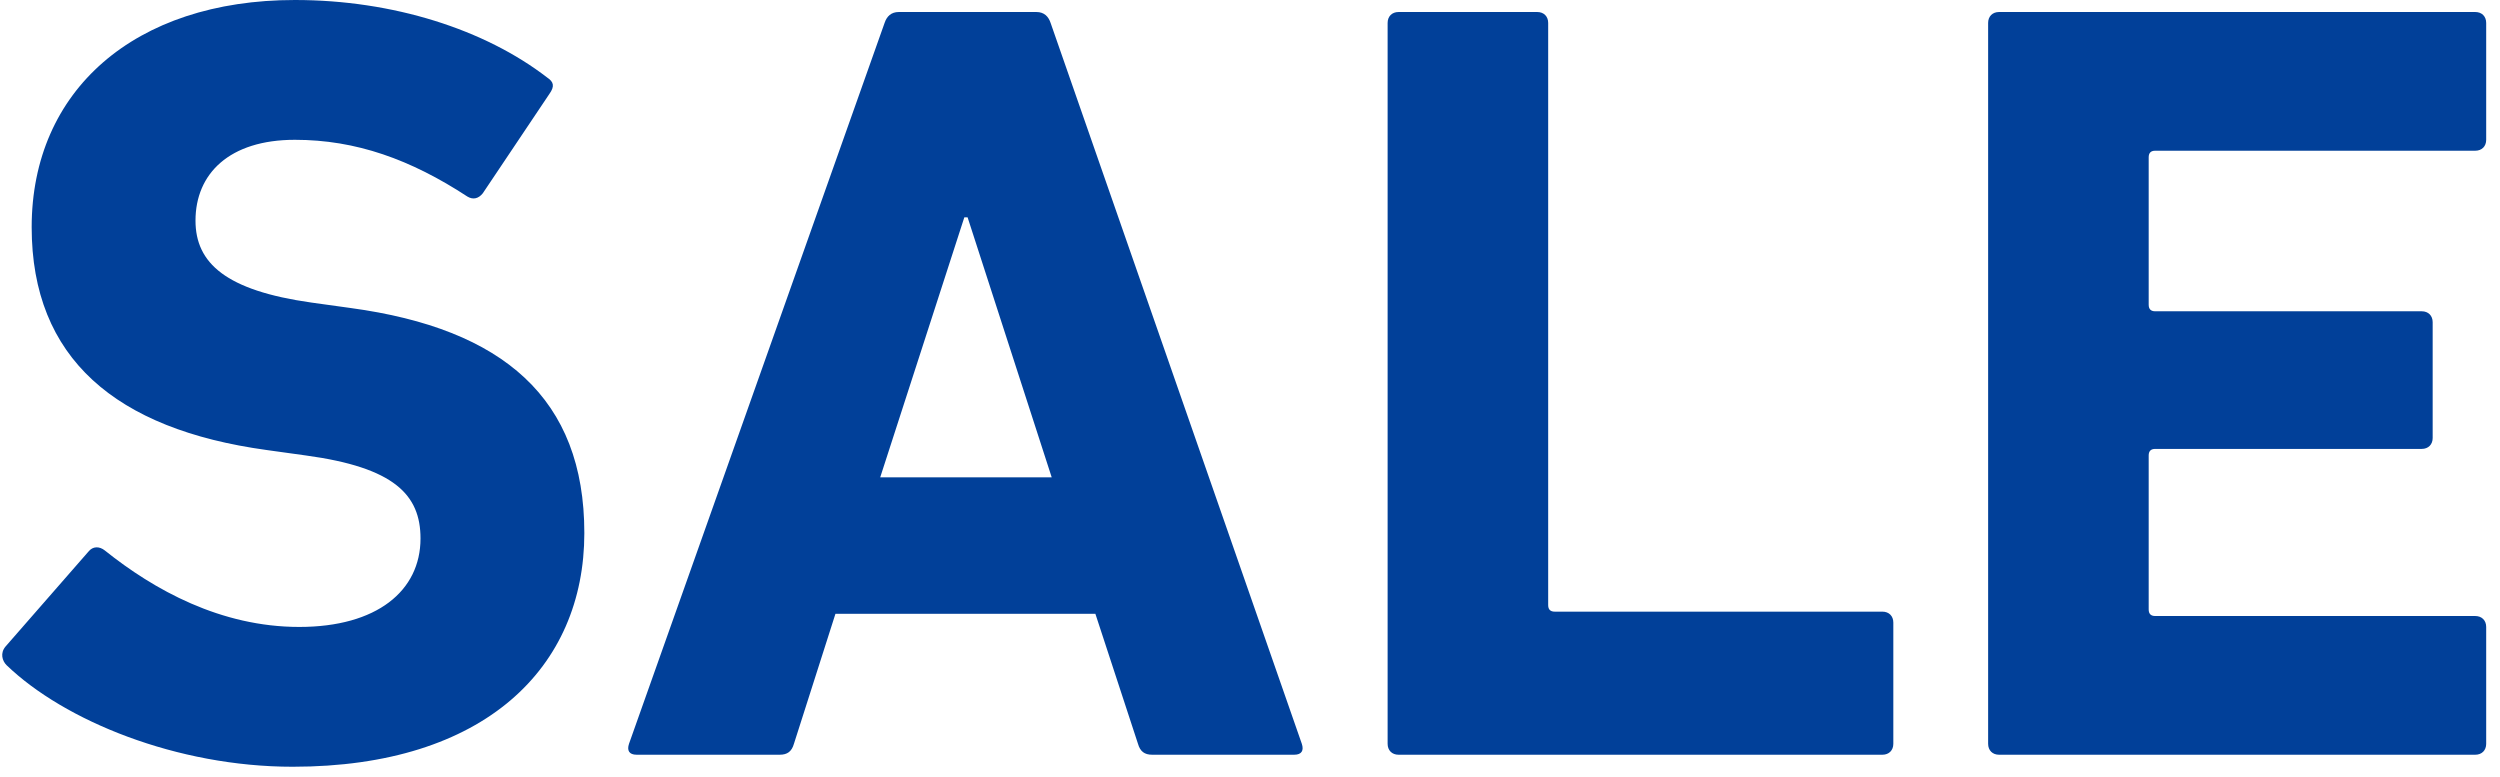 <svg fill="none" height="32" viewBox="0 0 103 32" width="103" xmlns="http://www.w3.org/2000/svg"><path d="m12.06 31.59c-4.77 0-9.405-1.89-11.79-4.185-.18-.18-.27-.495-.045-.765l3.42-3.915c.18-.225.45-.225.675-.045 2.025 1.62 4.77 3.15 8.01 3.15 3.195 0 4.995-1.485 4.995-3.645 0-1.8-1.08-2.925-4.725-3.42l-1.62-.225c-6.21-.855-9.675-3.78-9.675-9.18 0-5.625 4.23-9.36 10.845-9.36 4.05 0 7.83 1.215 10.395 3.195.27.18.315.36.09.675l-2.745 4.095c-.18.225-.405.27-.63.135-2.34-1.53-4.59-2.34-7.11-2.34-2.7 0-4.095 1.395-4.095 3.33 0 1.755 1.26 2.88 4.77 3.375l1.62.225c6.3.855 9.63 3.735 9.63 9.27s-4.095 9.63-12.015 9.63zm13.855-.945 10.53-29.7c.09-.27.27-.45.585-.45h5.67c.315 0 .495.18.585.45l10.35 29.7c.09.27 0 .45-.315.45h-5.85c-.315 0-.495-.135-.585-.45l-1.755-5.355h-10.71l-1.71 5.355c-.09.315-.27.45-.585.45h-5.895c-.315 0-.405-.18-.315-.45zm10.35-10.98h7.065l-3.465-10.71h-.135zm20.905 10.98v-29.7c0-.27.18-.45.45-.45h5.715c.27 0 .45.18.45.45v23.985c0 .18.09.27.27.27h13.5c.27 0 .45.18.45.45v4.995c0 .27-.18.45-.45.45h-19.935c-.27 0-.45-.18-.45-.45zm24.741 0v-29.7c0-.27.18-.45.45-.45h19.62c.27 0 .45.18.45.45v4.815c0 .27-.18.45-.45.45h-13.185c-.18 0-.27.09-.27.27v6.075c0 .18.09.27.27.27h10.98c.27 0 .45.18.45.45v4.77c0 .27-.18.45-.45.45h-10.98c-.18 0-.27.09-.27.27v6.345c0 .18.09.27.27.27h13.185c.27 0 .45.18.45.45v4.815c0 .27-.18.45-.45.45h-19.62c-.27 0-.45-.18-.45-.45z" fill="#014099"/></svg>
